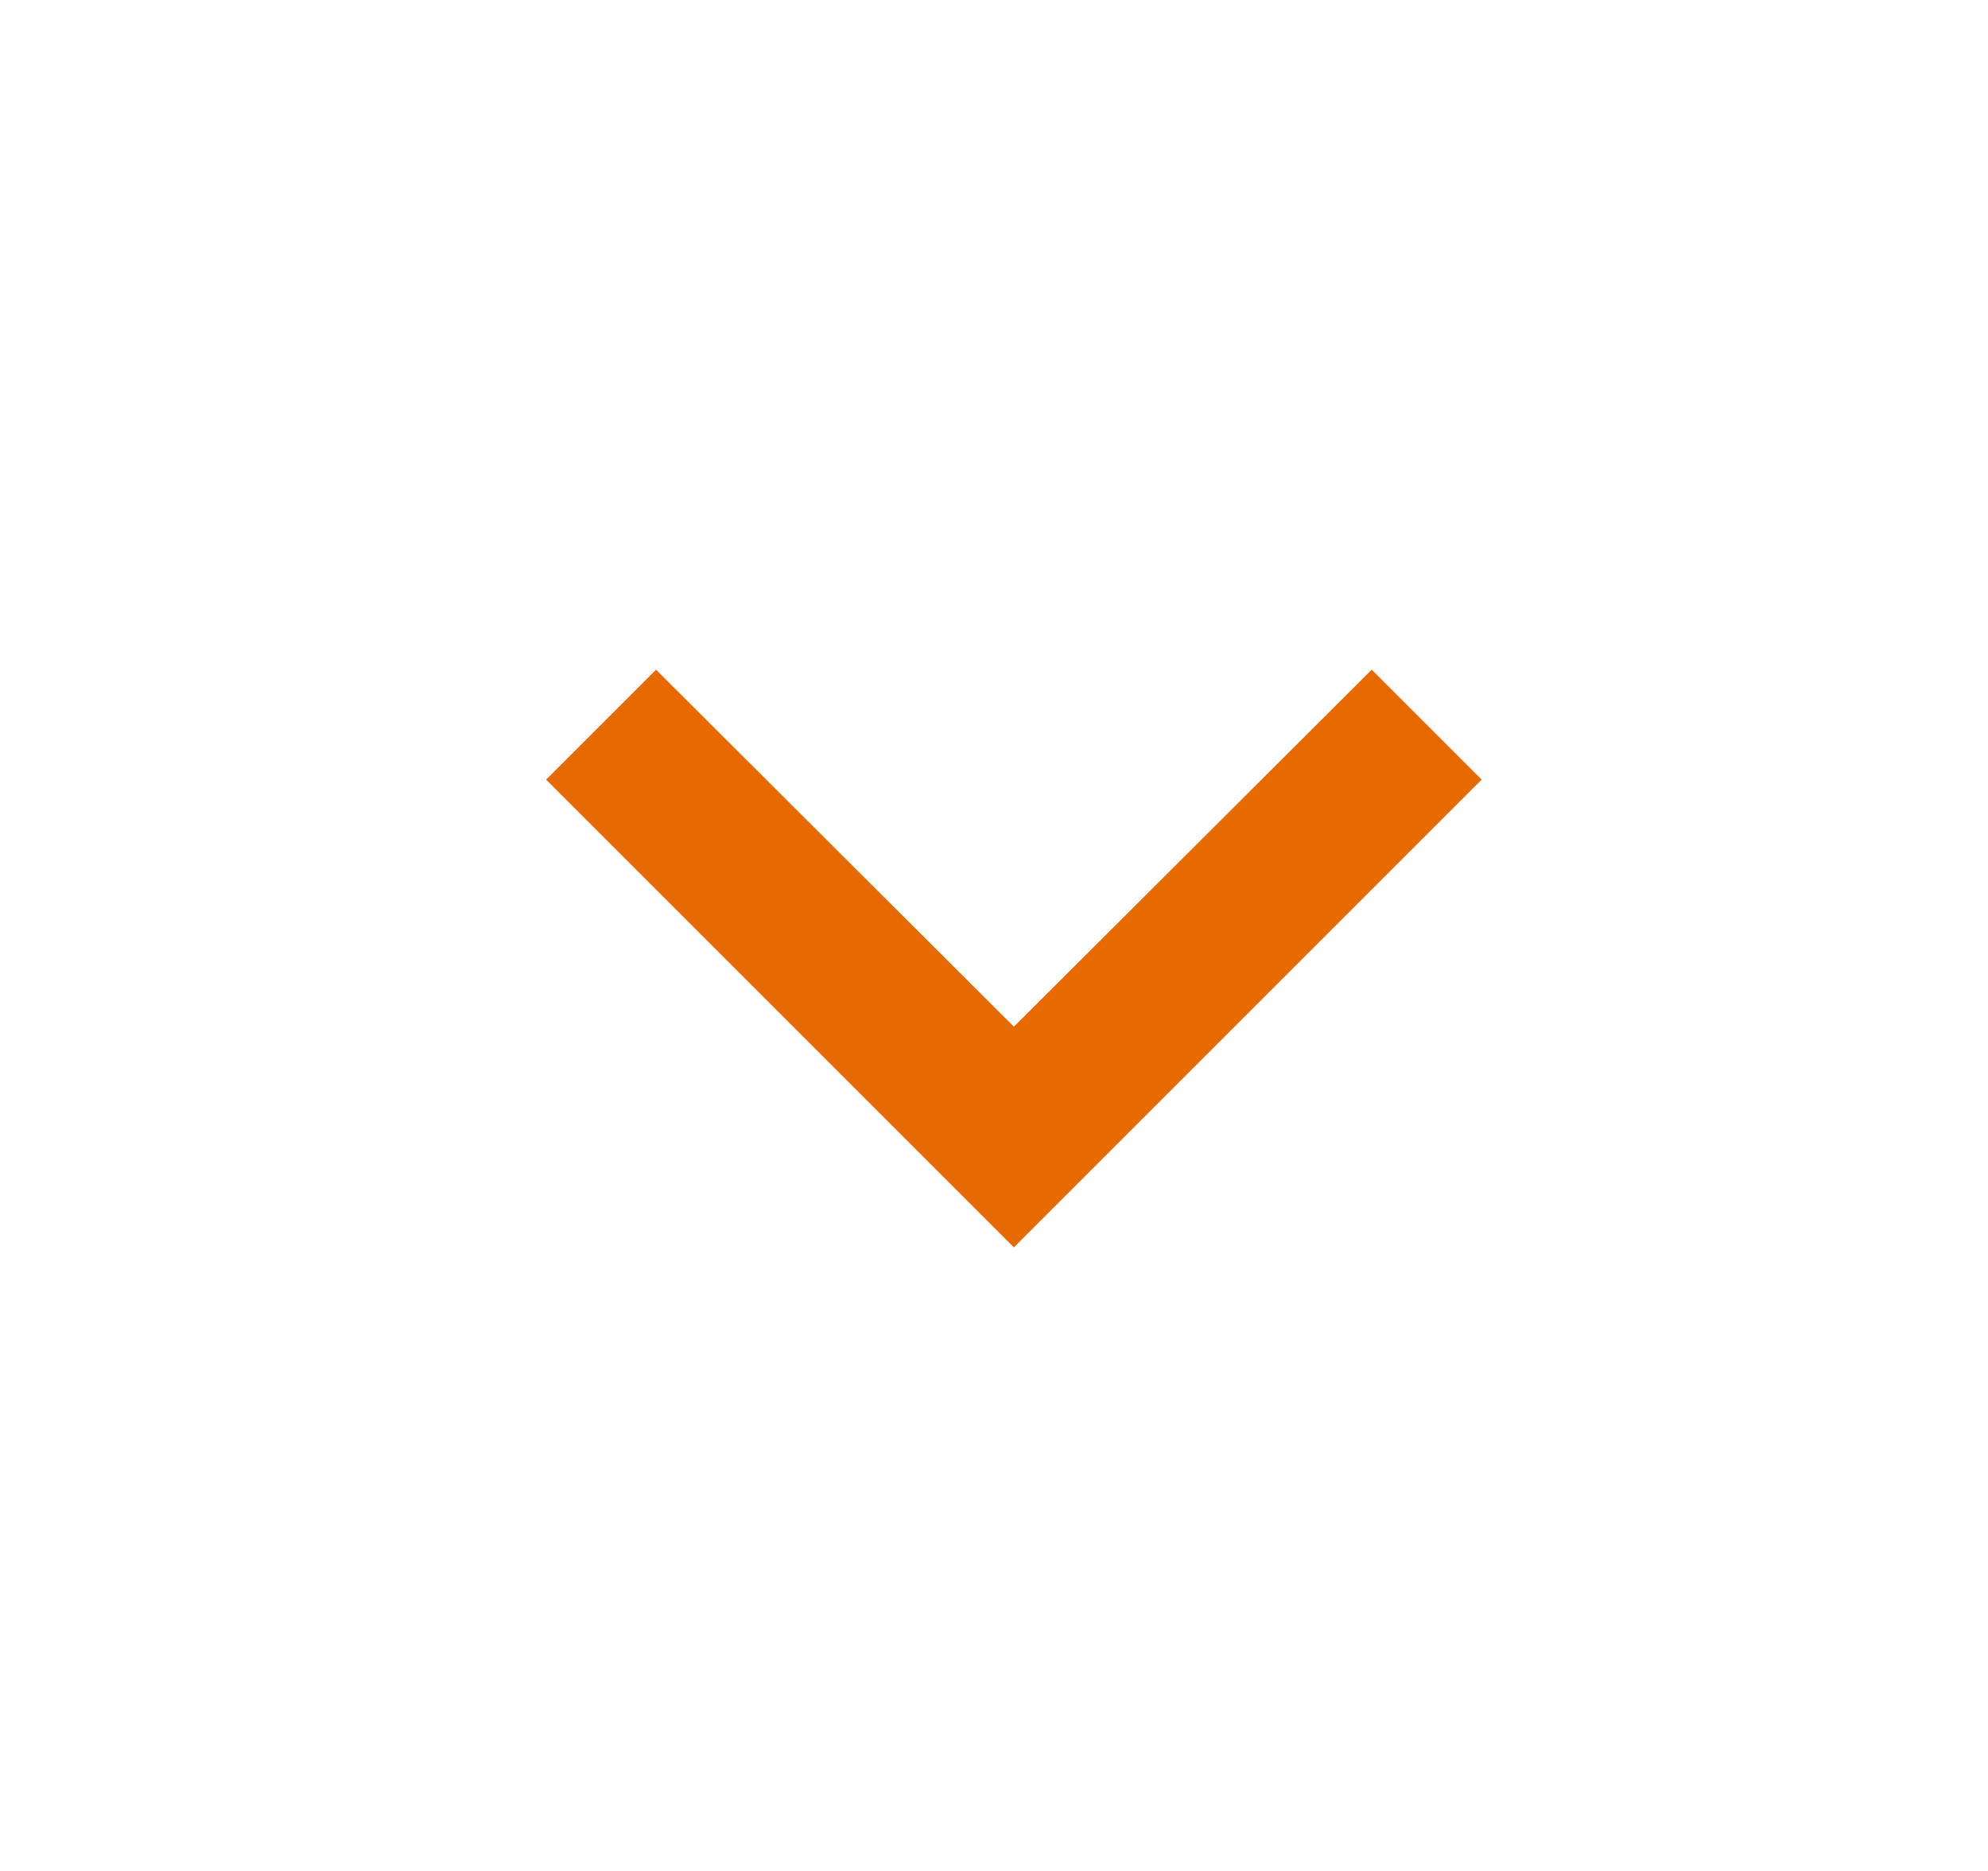 <svg width="17" height="16" viewBox="0 0 17 16" fill="none" xmlns="http://www.w3.org/2000/svg">
<g clip-path="url(#clip0_8152_1700)">
<path d="M5.61 5.727L8.67 8.78L11.73 5.727L12.67 6.667L8.67 10.667L4.67 6.667L5.61 5.727Z" fill="#E76A00"/>
</g>
<defs>
<clipPath id="clip0_8152_1700">
<rect width="16" height="16" fill="white" transform="translate(0.67)"/>
</clipPath>
</defs>
</svg>
